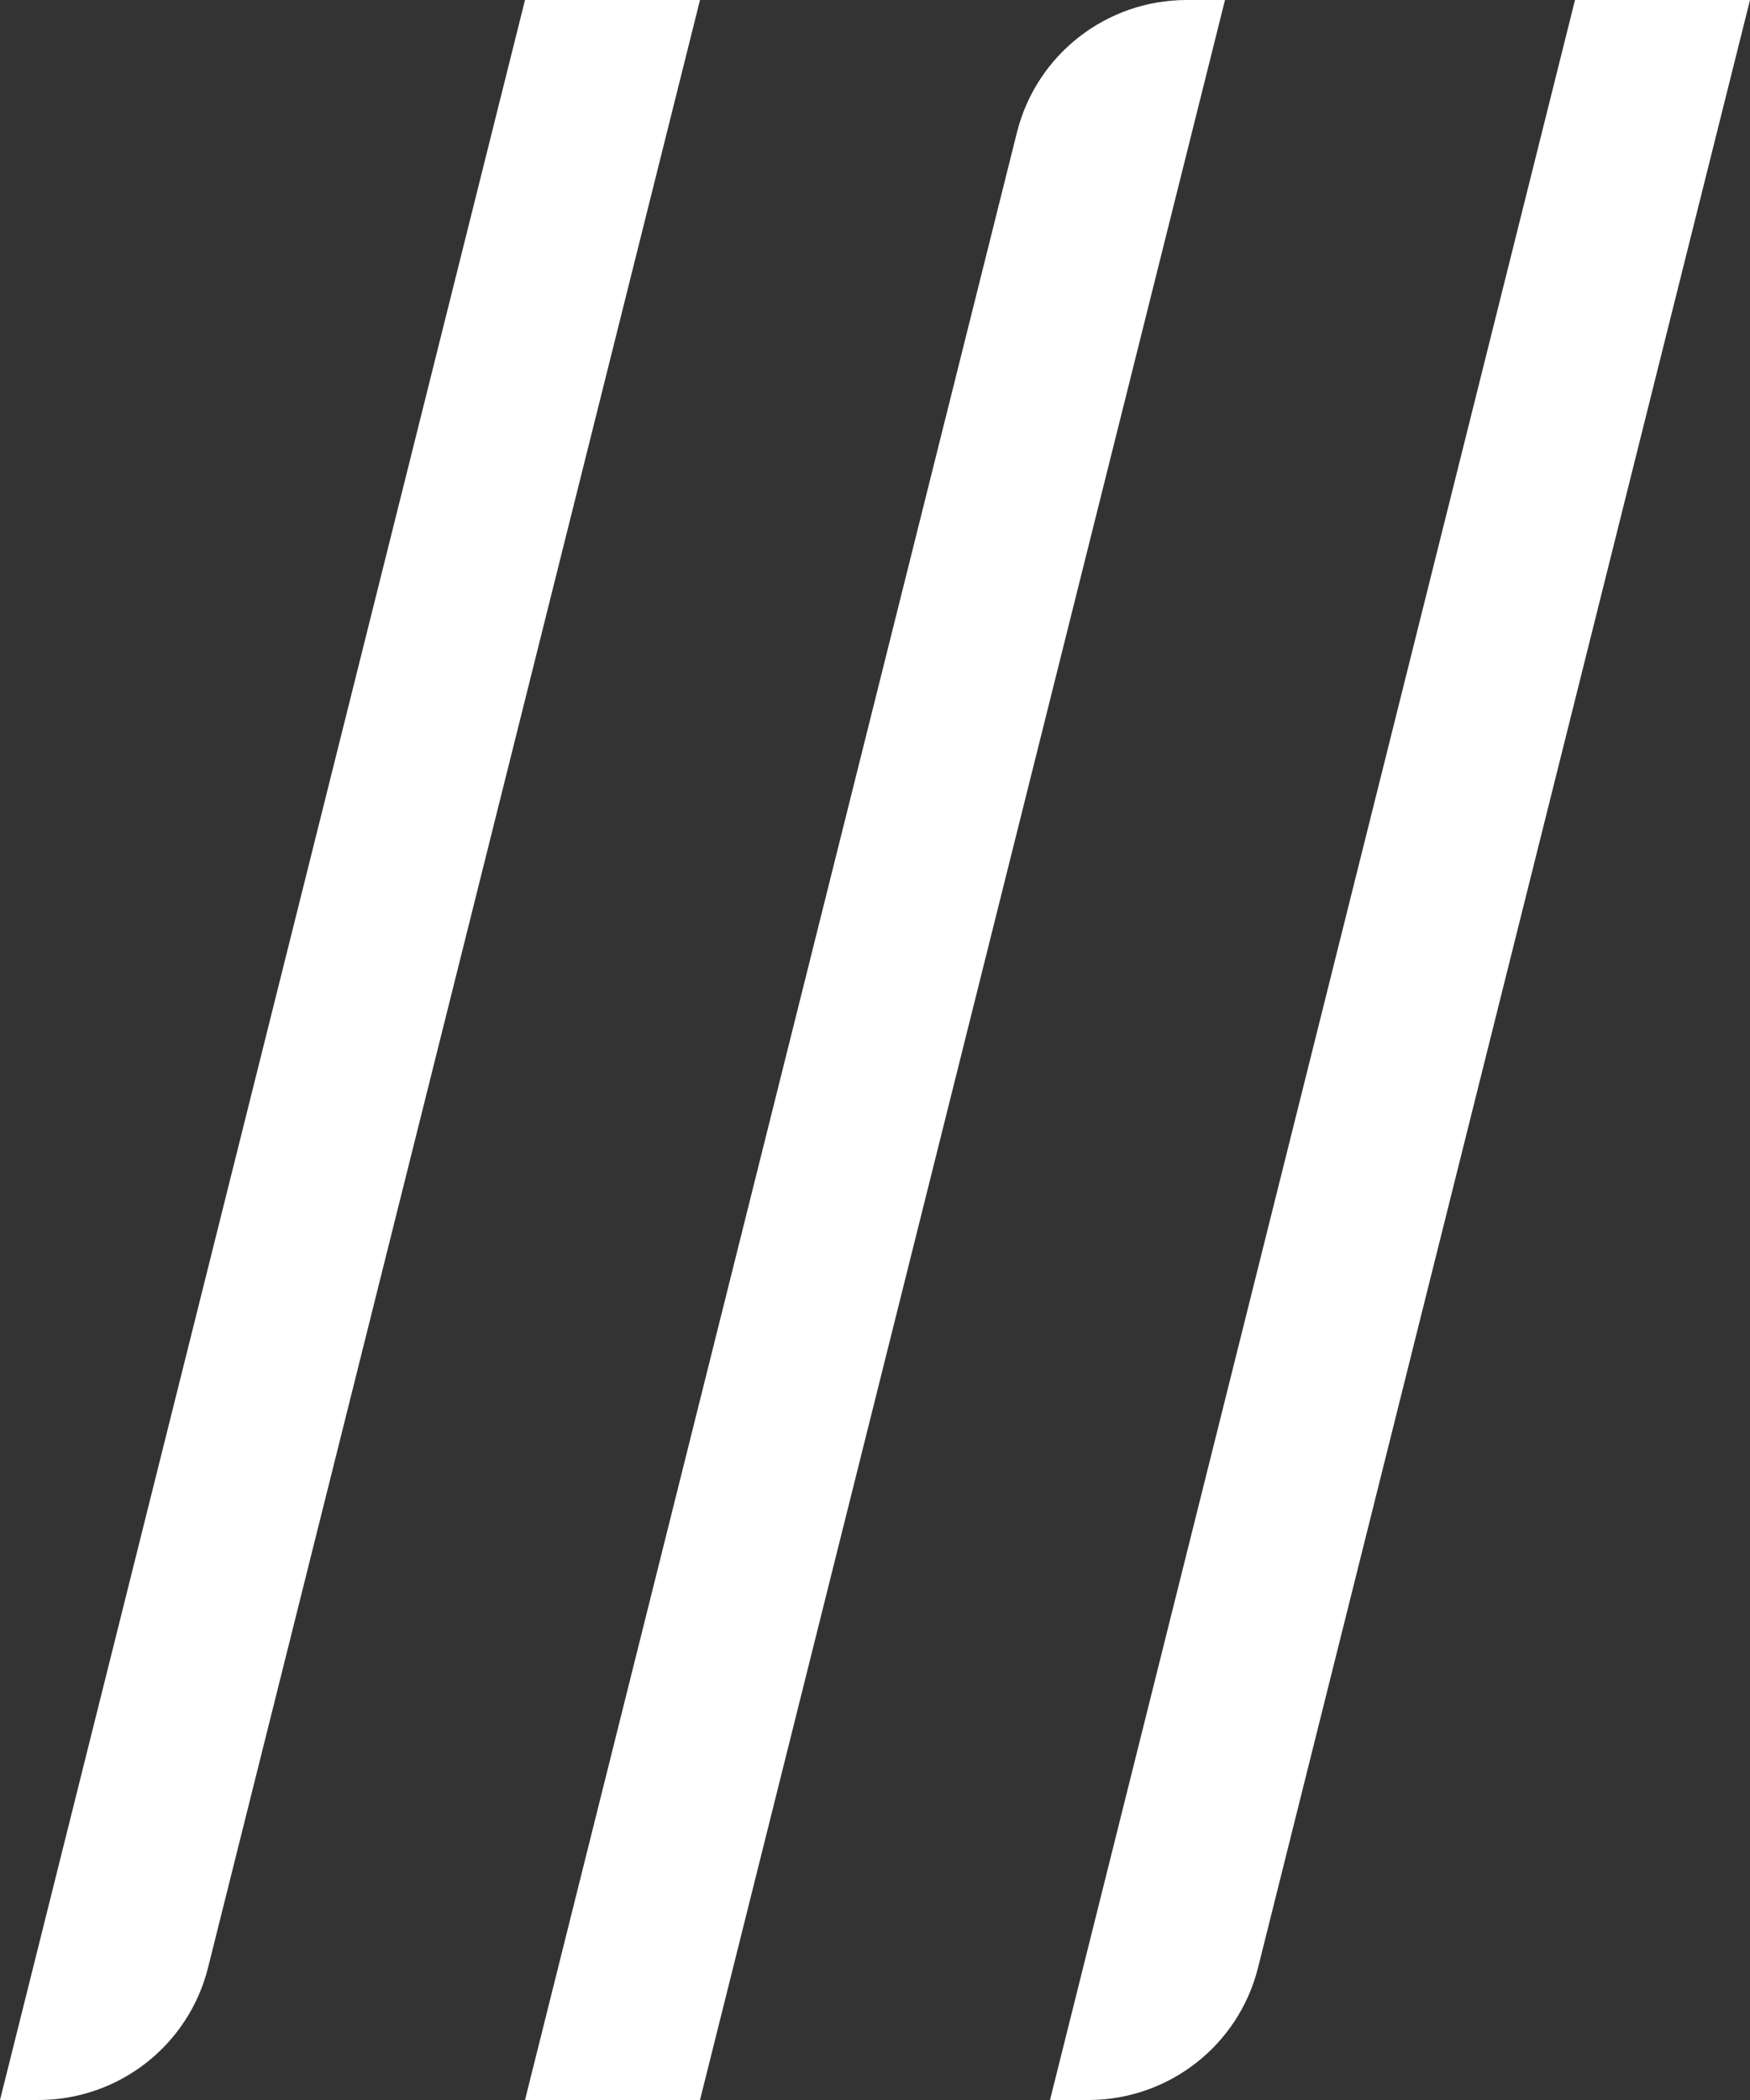 <?xml version="1.0" encoding="UTF-8"?>
<svg id="Ebene_1" data-name="Ebene 1" xmlns="http://www.w3.org/2000/svg" viewBox="0 0 100 120">
  <rect x="0" y="0" width="100" height="120" fill="#333333" stroke="none"/>
  <defs>
    <style>
      .cls-1 {
        fill: #fff;
        stroke-width: 0px;
      }
    </style>
  </defs>
  <path class="cls-1" d="M30,0l-15,60L0,120h2.19c4.59,0,8.59-3.12,9.7-7.57l13.11-52.43L40,0h-10Z"/>
  <path class="cls-1" d="M90,0l-15,60-15,60h2.19c4.59,0,8.59-3.12,9.7-7.57l13.11-52.43L100,0h-10Z"/>
  <path class="cls-1" d="M45,60l-15,60h10l15-60L70,0h-2.19c-4.59,0-8.59,3.12-9.7,7.57l-13.11,52.43Z"/>
</svg>